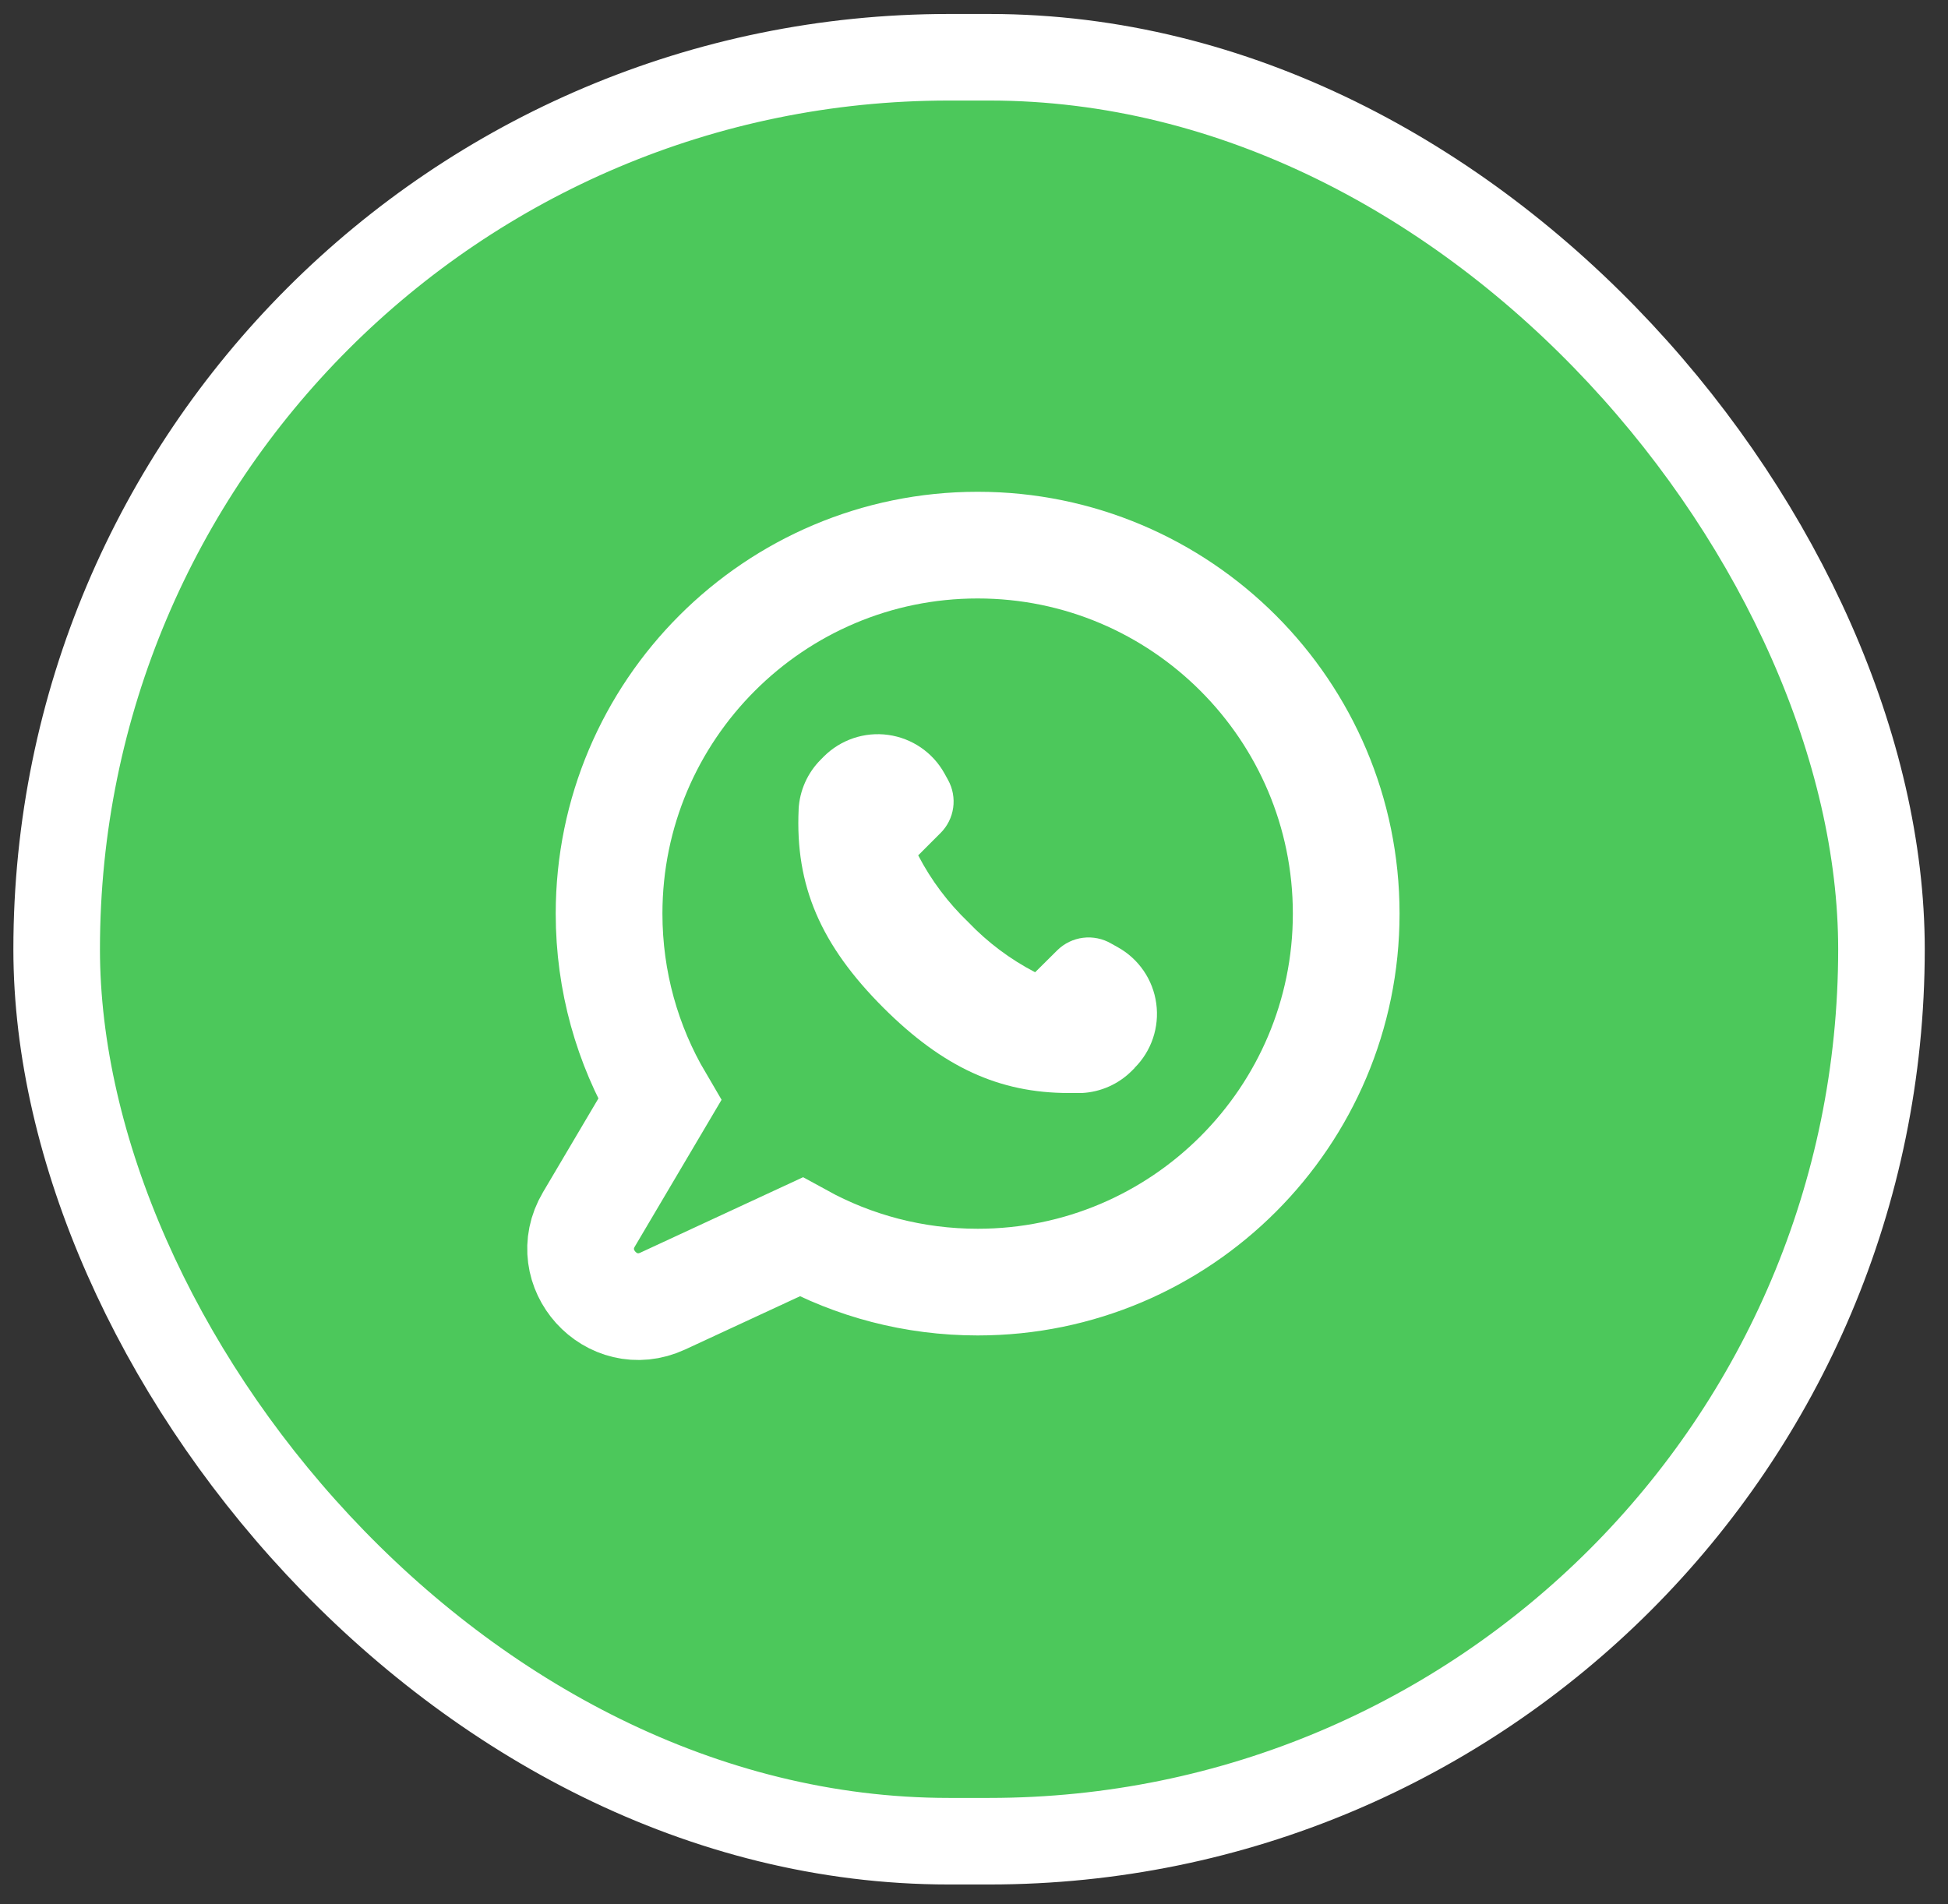 <svg width="45" height="44" viewBox="0 0 45 44" fill="none" xmlns="http://www.w3.org/2000/svg">
<rect x="0" y="0" width="45" height="44" fill="#333333" stroke="none"/>
<rect x="1.309" y="1.323" width="42.154" height="41.218" rx="20.609" fill="#4CC85B" stroke="white" stroke-width="2"/>
<path d="M15.311 30.061L18.505 28.58C19.718 29.247 21.108 29.623 22.586 29.623C27.282 29.623 31.098 25.804 31.098 21.109C31.098 16.414 27.282 12.595 22.586 12.595H22.582C17.887 12.595 14.07 16.413 14.07 21.109C14.07 22.675 14.495 24.146 15.238 25.409L13.604 28.174C12.938 29.3 14.124 30.611 15.311 30.061Z" fill="#4CC85B" stroke="white" stroke-width="2.465"/>
<path d="M26.212 24.675L26.15 24.737C25.842 25.047 25.429 25.232 24.993 25.254H24.688C23.075 25.254 21.778 24.652 20.409 23.286C18.954 21.831 18.368 20.462 18.449 18.702H18.448C18.471 18.265 18.655 17.853 18.966 17.545L19.027 17.483C19.418 17.091 19.97 16.904 20.518 16.98C21.067 17.056 21.548 17.385 21.817 17.869L21.902 18.023H21.902C22.009 18.218 22.05 18.443 22.019 18.663C21.988 18.884 21.886 19.088 21.728 19.246L21.211 19.763C21.51 20.338 21.901 20.859 22.369 21.307C22.816 21.775 23.338 22.166 23.912 22.464L24.425 21.955C24.587 21.796 24.796 21.695 25.021 21.667C25.245 21.64 25.473 21.686 25.668 21.8L25.822 21.886C26.306 22.155 26.635 22.636 26.71 23.184C26.786 23.733 26.6 24.285 26.208 24.675L26.212 24.675Z" fill="white"/>
</svg>
